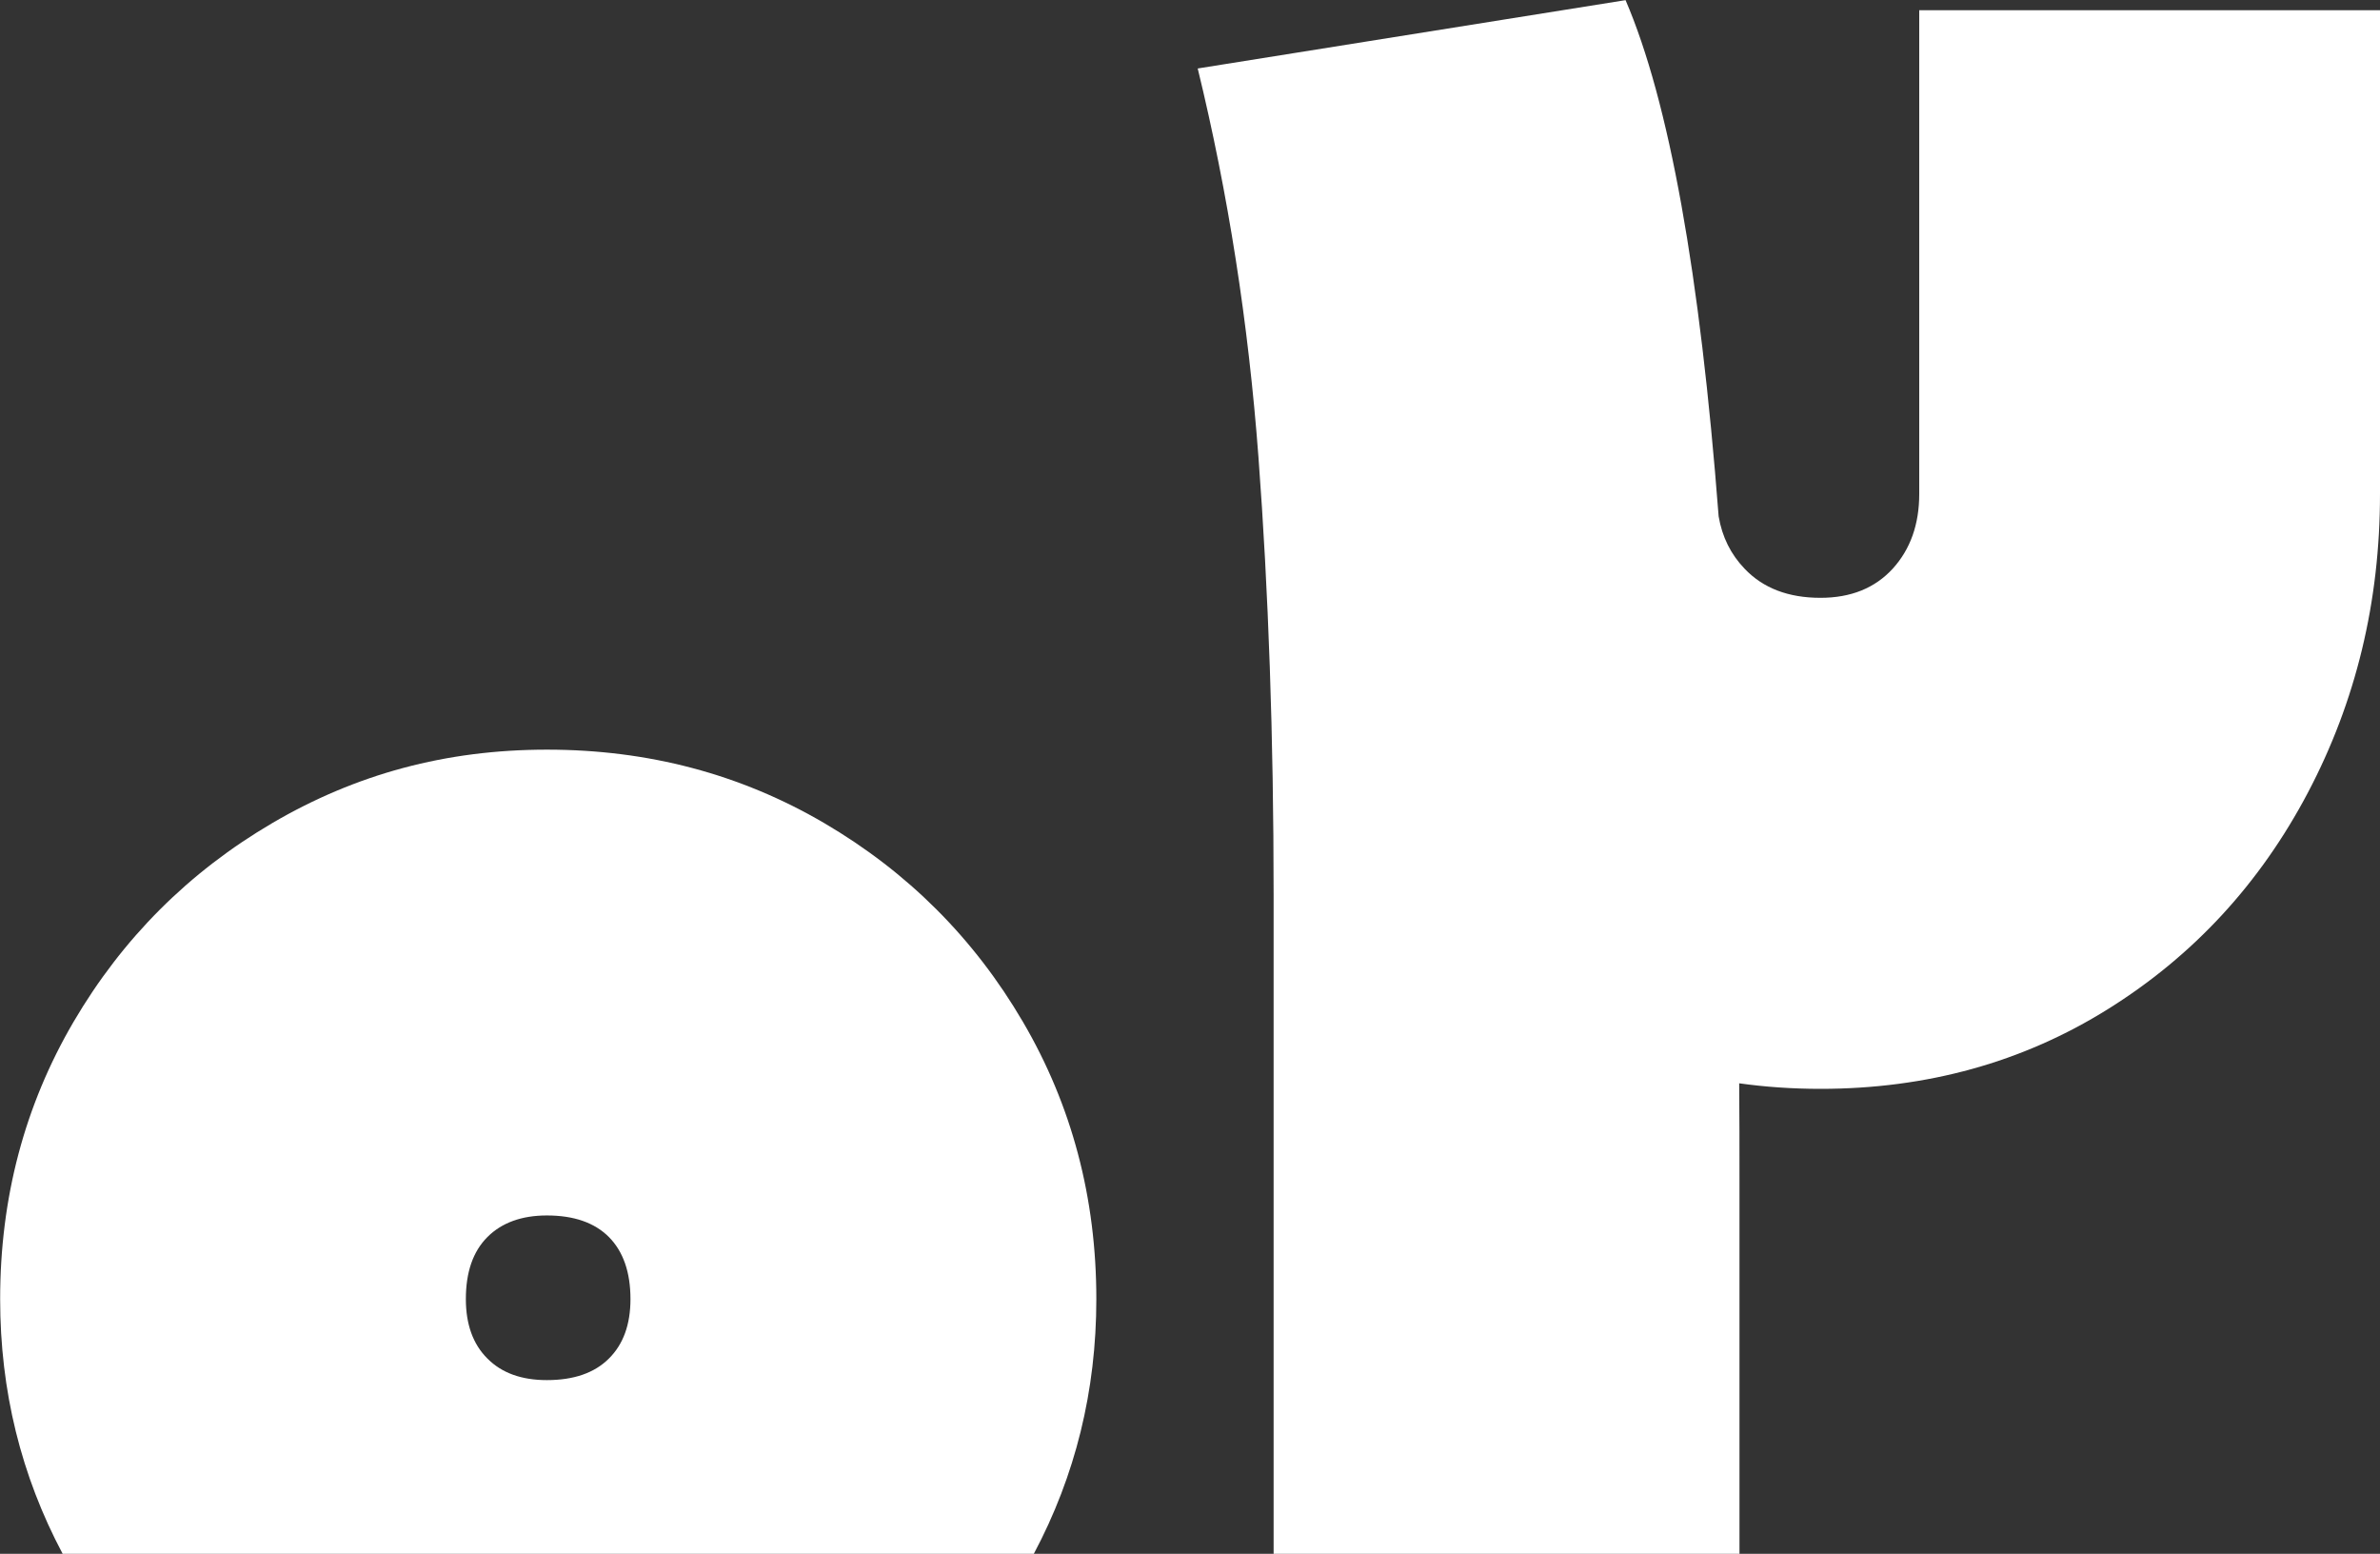 <svg xmlns="http://www.w3.org/2000/svg" id="Layer_2" data-name="Layer 2" viewBox="0 0 163.38 106.64"><rect x="0" y="0" width="163.38" height="106.64" fill="#333333" stroke="none"/><defs><style>      .cls-1 {        fill: #fff;        stroke-width: 0px;      }    </style></defs><g id="Layer_1-2" data-name="Layer 1"><path class="cls-1" d="m70.97,106.64c2.85-5.36,4.29-11.18,4.29-17.48,0-6.95-1.68-13.29-5.04-19.03-3.36-5.74-7.91-10.28-13.64-13.64-5.74-3.36-12.08-5.04-19.03-5.04s-13.12,1.68-18.86,5.04c-5.73,3.36-10.28,7.91-13.64,13.64-3.36,5.74-5.04,12.08-5.04,19.03,0,6.3,1.44,12.12,4.29,17.48h66.67Zm-37.51-21.74c.98-.98,2.35-1.48,4.08-1.48,1.85,0,3.27.49,4.26,1.48.98.99,1.48,2.41,1.48,4.26,0,1.74-.49,3.1-1.48,4.08-.99.99-2.41,1.48-4.26,1.48-1.74,0-3.1-.49-4.08-1.48-.99-.98-1.48-2.35-1.48-4.08,0-1.85.49-3.27,1.48-4.26Z"></path><path class="cls-1" d="m87.43,61.35v45.29h31.98v-25.65c0-2.26,0-4.47-.02-6.64,1.78.25,3.64.38,5.58.38,7.3,0,13.88-1.82,19.73-5.47,5.85-3.65,10.43-8.6,13.73-14.86s4.95-13.09,4.95-20.51V.7h-31.63v33.2c0,2.09-.61,3.8-1.82,5.13-1.22,1.33-2.87,2-4.96,2-2.2,0-3.94-.66-5.21-2-.95-.99-1.54-2.18-1.78-3.59-1.28-16.66-3.4-28.48-6.39-35.43l-29.37,4.69c2.09,8.58,3.48,17.47,4.17,26.68s1.04,19.21,1.04,29.98Z"></path></g></svg>
